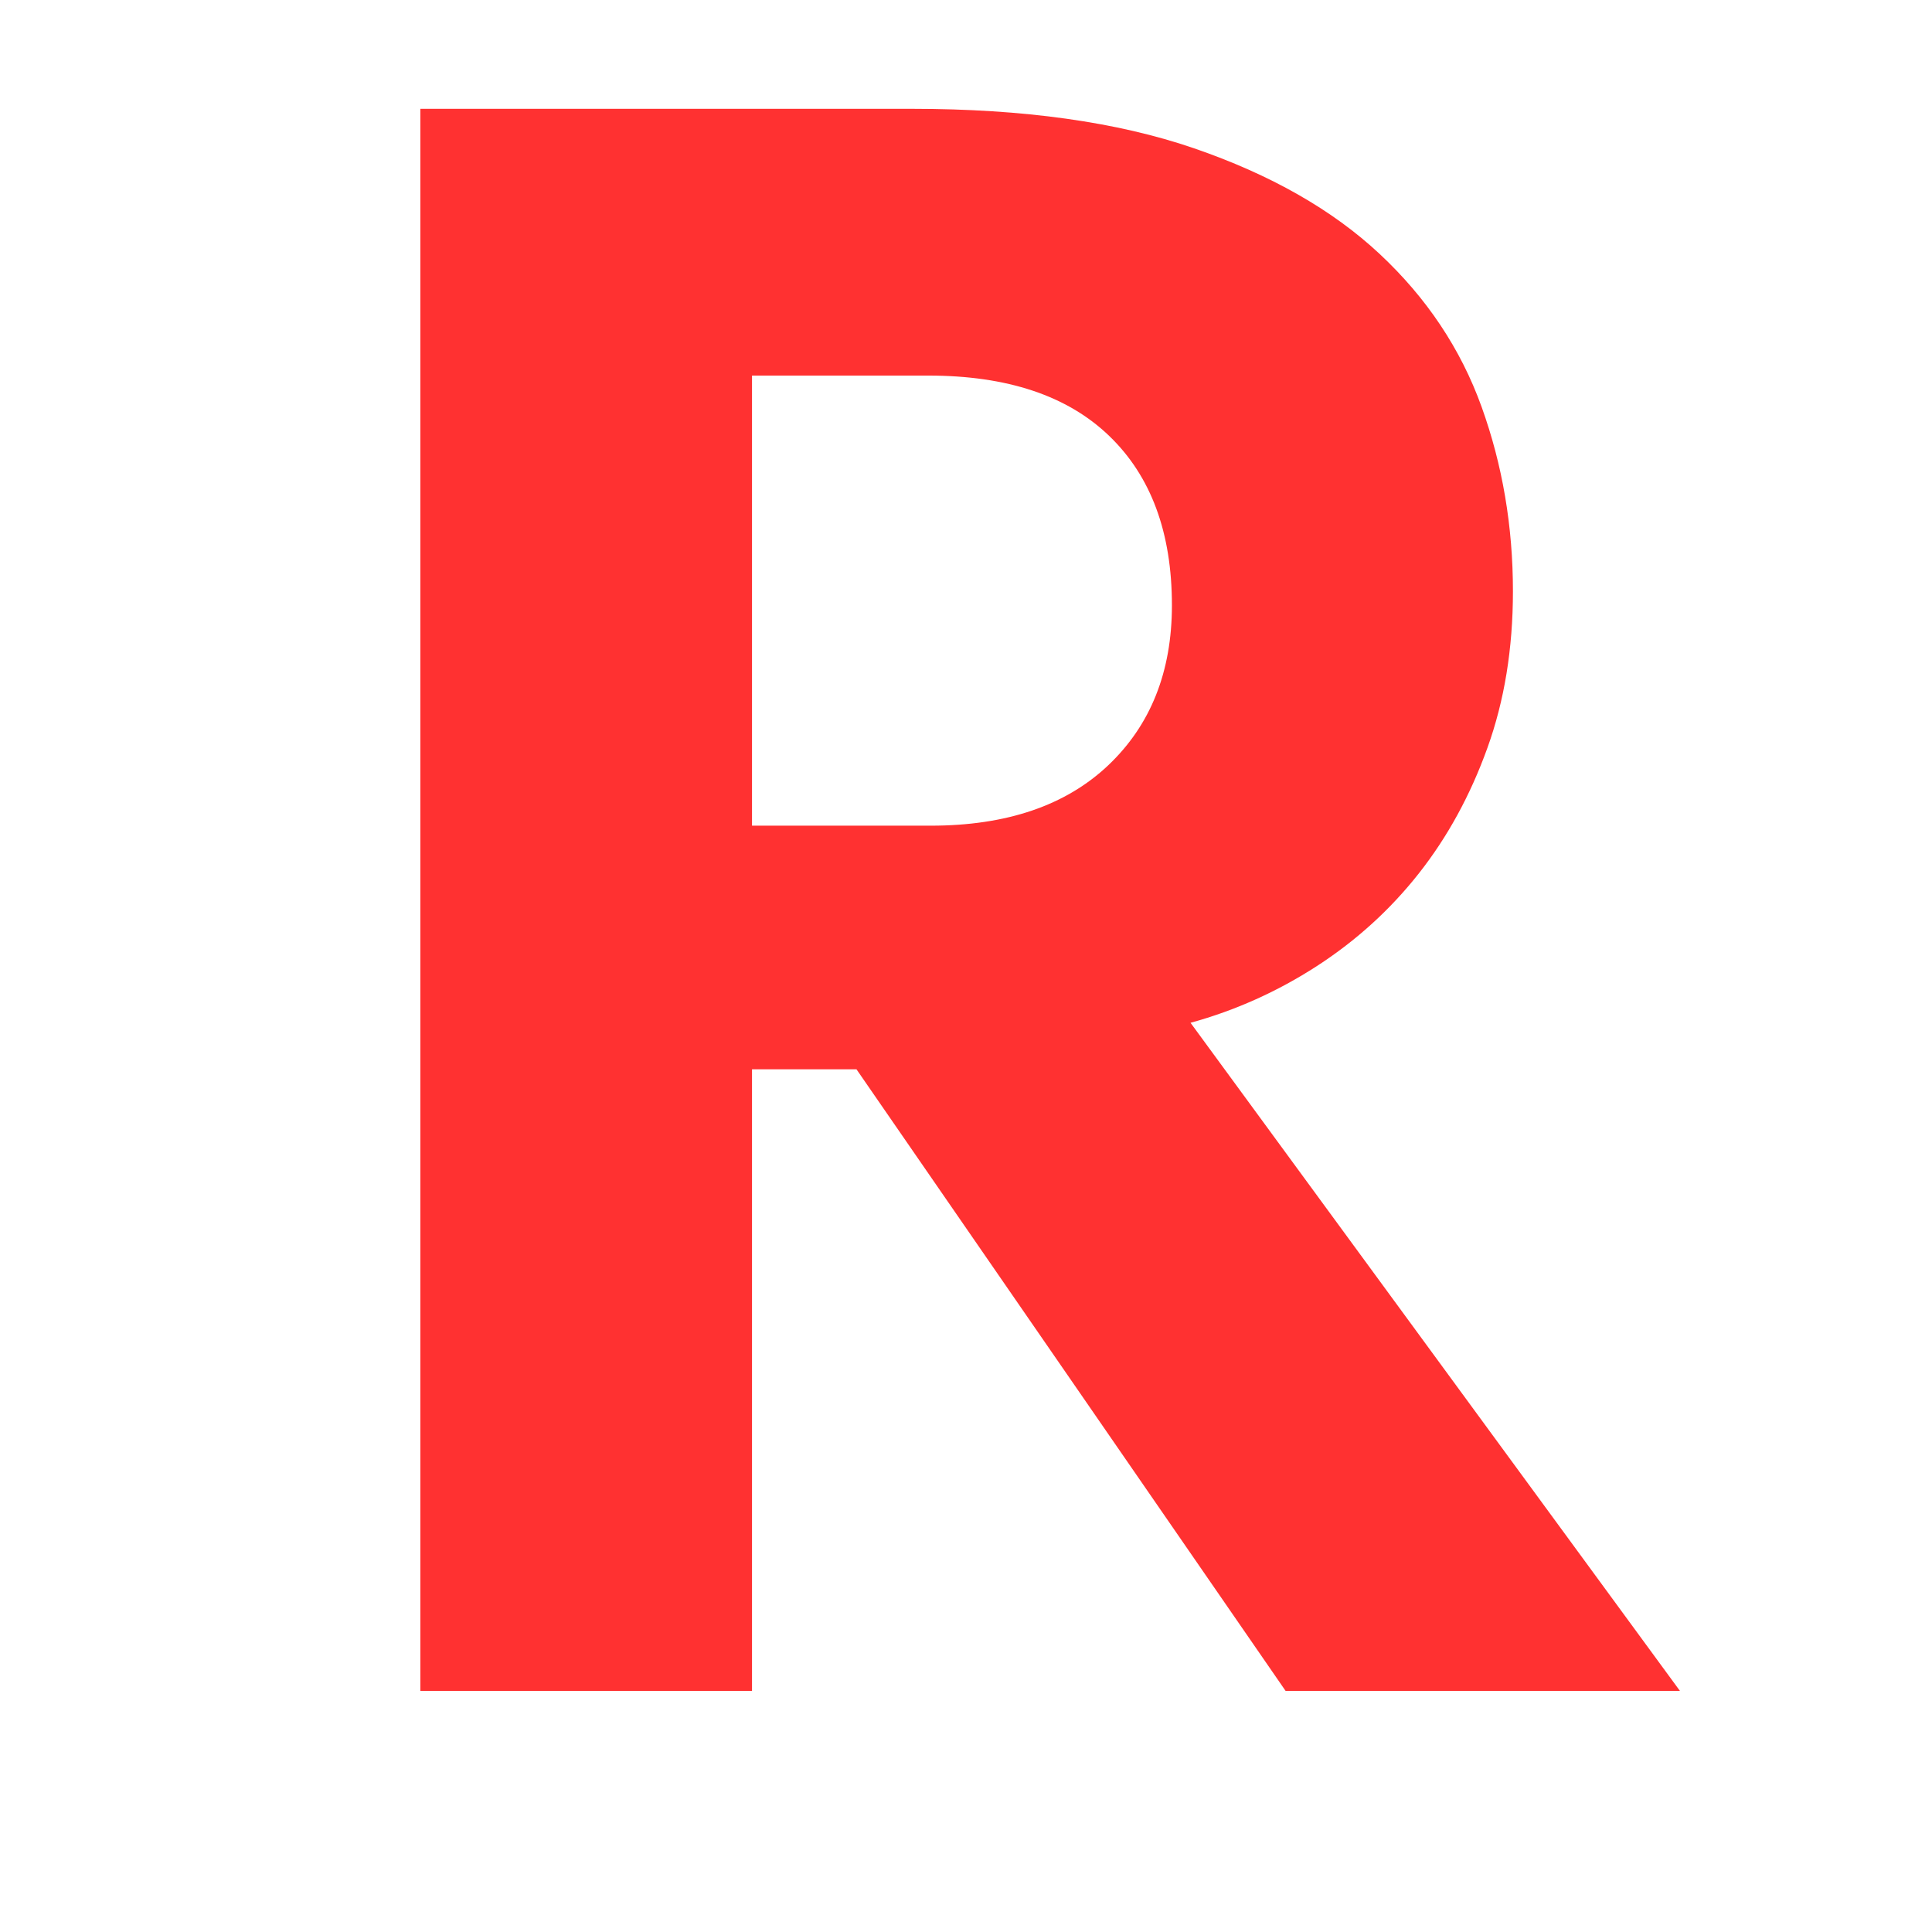 <svg version="1.0" preserveAspectRatio="xMidYMid meet" height="400" viewBox="0 0 300 300" zoomAndPan="magnify" width="400" xmlns:xlink="http://www.w3.org/1999/xlink" xmlns="http://www.w3.org/2000/svg"><defs><g></g></defs><g fill-opacity="1" fill="#ff3131"><g transform="translate(40.772, 262.569)"><g><path d="M 220.094 0 L 158.859 0 L 92.219 -96.531 L 76 -96.531 L 76 0 L 24.5 0 L 24.5 -245.672 L 100.859 -245.672 C 118.148 -245.672 132.738 -243.629 144.625 -239.547 C 156.508 -235.461 166.113 -230 173.438 -223.156 C 180.77 -216.312 186.055 -208.383 189.297 -199.375 C 192.535 -190.375 194.156 -180.832 194.156 -170.75 C 194.156 -161.863 192.832 -153.754 190.188 -146.422 C 187.551 -139.098 184.008 -132.613 179.562 -126.969 C 175.125 -121.332 169.844 -116.531 163.719 -112.562 C 157.594 -108.602 151.051 -105.664 144.094 -103.75 Z M 141.203 -168.578 C 141.203 -179.867 137.957 -188.633 131.469 -194.875 C 124.988 -201.125 115.625 -204.25 103.375 -204.25 L 76 -204.25 L 76 -134.359 L 103.75 -134.359 C 115.508 -134.359 124.691 -137.477 131.297 -143.719 C 137.898 -149.969 141.203 -158.254 141.203 -168.578 Z M 141.203 -168.578"></path></g></g></g></svg>